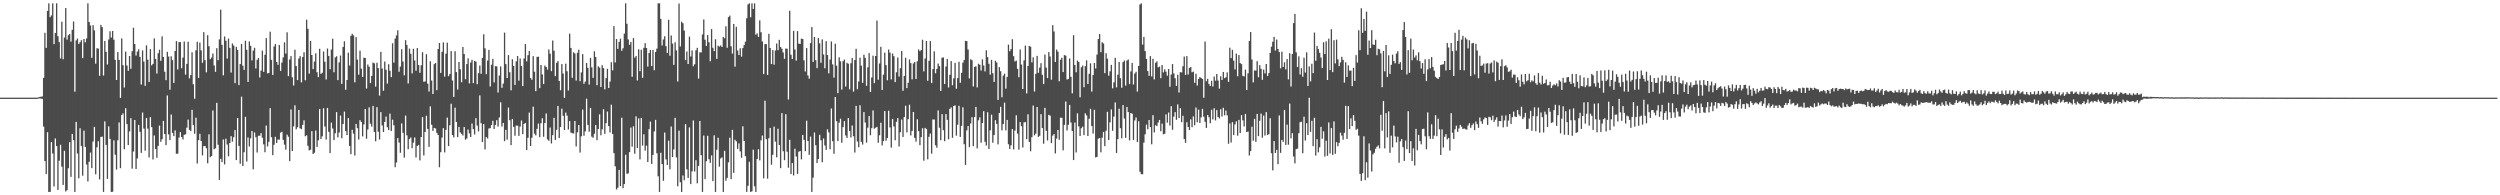 <?xml version="1.0" encoding="UTF-8"?>
<svg xmlns="http://www.w3.org/2000/svg" width="1920" height="150">
  <path d="M0 75.000h1v1.000H0zM1 75.000h1v1.000H1zM2 75.000h1v1.000H2zM3 75.000h1v1.000H3zM4 75.000h1v1.000H4zM5 75.000h1v1.000H5zM6 75.000h1v1.000H6zM7 75.000h1v1.000H7zM8 75.000h1v1.000H8zM9 75.000h1v1.000H9zM10 75.000h1v1.000H10zM11 75.000h1v1.000H11zM12 75.000h1v1.000H12zM13 75.000h1v1.000H13zM14 75.000h1v1.000H14zM15 75.000h1v1.000H15zM16 75.000h1v1.000H16zM17 75.000h1v1.000H17zM18 75.000h1v1.000H18zM19 75.000h1v1.000H19zM20 75.000h1v1.000H20zM21 75.000h1v1.000H21zM22 75.000h1v1.000H22zM23 75.000h1v1.000H23zM24 75.000h1v1.000H24zM25 75.000h1v1.000H25zM26 75.000h1v1.000H26zM27 75.000h1v1.000H27zM28 75.000h1v1.000H28zM29 74.726h1v1.000H29zM30 74.429h1v1.085H30zM31 74.284h1v1.514H31zM32 74.021h1v1.844H32zM33 59.819h1v37.386H33zM34 25.209h1v98.503H34zM35 36.746h1v96.983H35zM36 8.380h1v93.148H36zM37 2.579h1v144.842H37zM38 13.185h1v134.235H38zM39 11.825h1v97.282H39zM40 2.579h1v115.337H40zM41 33.873h1v109.348H41zM42 25.287h1v81.073H42zM43 2.579h1v109.601H43zM44 27.818h1v118.065H44zM45 32.334h1v91.089H45zM46 44.922h1v66.248H46zM47 16.703h1v111.322H47zM48 45.457h1v96.589H48zM49 28.828h1v86.944H49zM50 6.175h1v140.890H50zM51 30.417h1v115.625H51zM52 27.099h1v102.154H52zM53 26.171h1v83.030H53zM54 31.957h1v103.861H54zM55 22.892h1v79.978H55zM56 16.506h1v91.189H56zM57 70.416h1v77.005H57zM58 31.015h1v62.630H58zM59 29.578h1v88.353H59zM60 33.723h1v103.189H60zM61 32.392h1v66.115H61zM62 30.841h1v81.383H62zM63 44.661h1v90.252H63zM64 29.960h1v70.413H64zM65 32.464h1v80.357H65zM66 29.535h1v96.851H66zM67 2.579h1v136.804H67zM68 16.890h1v107.364H68zM69 19.581h1v97.593H69zM70 44.381h1v84.768H70zM71 19.355h1v89.324H71zM72 23.280h1v74.144H72zM73 48.872h1v85.025H73zM74 37.065h1v76.083H74zM75 37.335h1v71.126H75zM76 58.179h1v79.660H76zM77 19.088h1v86.068H77zM78 20.824h1v84.094H78zM79 58.009h1v89.411H79zM80 31.504h1v61.735H80zM81 39.784h1v71.504H81zM82 49.508h1v87.904H82zM83 30.311h1v66.750H83zM84 24.028h1v82.602H84zM85 28.852h1v118.569H85zM86 23.785h1v123.458H86zM87 30.441h1v77.330H87zM88 45.986h1v72.871H88zM89 61.422h1v68.830H89zM90 39.984h1v67.747H90zM91 46.012h1v48.047H91zM92 75.162h1v54.027H92zM93 29.500h1v58.895H93zM94 50.082h1v37.002H94zM95 67.150h1v47.478H95zM96 39.656h1v43.495H96zM97 50.337h1v44.935H97zM98 54.358h1v57.050H98zM99 43.012h1v57.930H99zM100 52.799h1v37.980H100zM101 39.395h1v90.166H101zM102 21.321h1v95.060H102zM103 33.801h1v58.344H103zM104 42.650h1v87.122H104zM105 39.589h1v82.106H105zM106 37.897h1v58.053H106zM107 43.682h1v57.521H107zM108 64.902h1v52.486H108zM109 38.707h1v47.713H109zM110 47.289h1v51.476H110zM111 65.893h1v49.829H111zM112 34.794h1v55.814H112zM113 45.825h1v53.013H113zM114 62.907h1v58.051H114zM115 37.756h1v52.184H115zM116 50.238h1v47.378H116zM117 49.037h1v73.449H117zM118 29.477h1v74.535H118zM119 45.329h1v69.080H119zM120 56.482h1v64.700H120zM121 40.897h1v71.139H121zM122 38.208h1v58.237H122zM123 46.675h1v62.246H123zM124 27.906h1v79.004H124zM125 43.715h1v49.156H125zM126 55.117h1v47.846H126zM127 61.555h1v49.911H127zM128 39.769h1v33.566H128zM129 43.422h1v59.788H129zM130 68.899h1v38.695H130zM131 43.205h1v44.767H131zM132 46.197h1v55.908H132zM133 63.695h1v40.830H133zM134 39.170h1v60.968H134zM135 31.537h1v86.605H135zM136 53.333h1v64.661H136zM137 32.391h1v73.307H137zM138 32.315h1v69.175H138zM139 52.432h1v52.782H139zM140 44.249h1v62.849H140zM141 31.924h1v71.656H141zM142 57.276h1v45.848H142zM143 49.054h1v48.998H143zM144 32.071h1v59.789H144zM145 60.231h1v39.525H145zM146 57.640h1v43.065H146zM147 40.115h1v44.264H147zM148 64.738h1v31.220H148zM149 75.828h1v26.885H149zM150 38.631h1v51.779H150zM151 32.067h1v93.541H151zM152 59.893h1v47.756H152zM153 32.741h1v70.012H153zM154 38.636h1v69.721H154zM155 48.159h1v71.186H155zM156 24.711h1v87.576H156zM157 46.164h1v65.980H157zM158 55.532h1v58.320H158zM159 27.054h1v98.351H159zM160 35.464h1v67.692H160zM161 45.441h1v75.301H161zM162 44.240h1v75.623H162zM163 41.138h1v43.734H163zM164 50.276h1v64.387H164zM165 55.138h1v58.779H165zM166 37.001h1v41.999H166zM167 46.245h1v64.904H167zM168 30.275h1v107.900H168zM169 7.449h1v114.506H169zM170 34.482h1v90.057H170zM171 57.863h1v49.224H171zM172 28.010h1v98.255H172zM173 31.271h1v75.259H173zM174 44.985h1v65.994H174zM175 29.590h1v90.454H175zM176 36.760h1v73.072H176zM177 55.692h1v48.839H177zM178 33.398h1v75.417H178zM179 34.975h1v70.467H179zM180 63.871h1v36.011H180zM181 35.992h1v86.928H181zM182 38.316h1v52.288H182zM183 65.393h1v46.677H183zM184 49.208h1v76.564H184zM185 33.670h1v40.550H185zM186 50.427h1v77.041H186zM187 53.700h1v63.218H187zM188 31.277h1v58.404H188zM189 38.244h1v85.831H189zM190 62.934h1v42.655H190zM191 31.774h1v80.728H191zM192 35.186h1v71.032H192zM193 46.409h1v54.210H193zM194 38.867h1v91.195H194zM195 36.687h1v65.057H195zM196 52.568h1v52.781H196zM197 45.996h1v71.142H197zM198 44.481h1v59.764H198zM199 59.515h1v44.719H199zM200 54.206h1v48.046H200zM201 38.851h1v66.928H201zM202 55.197h1v55.710H202zM203 42.048h1v74.896H203zM204 29.261h1v67.170H204zM205 56.381h1v56.125H205zM206 56.004h1v52.913H206zM207 24.325h1v58.751H207zM208 45.963h1v59.480H208zM209 57.554h1v61.655H209zM210 35.706h1v75.497H210zM211 33.845h1v71.226H211zM212 47.639h1v62.176H212zM213 49.792h1v57.392H213zM214 34.484h1v72.793H214zM215 54.485h1v47.394H215zM216 48.019h1v53.184H216zM217 44.091h1v63.319H217zM218 32.494h1v78.589H218zM219 41.106h1v73.770H219zM220 24.845h1v78.565H220zM221 58.455h1v46.562H221zM222 45.646h1v78.127H222zM223 43.045h1v41.012H223zM224 59.342h1v56.681H224zM225 65.619h1v31.446H225zM226 38.202h1v42.695H226zM227 50.759h1v48.572H227zM228 61.530h1v36.228H228zM229 44.968h1v39.460H229zM230 43.093h1v55.464H230zM231 63.269h1v35.955H231zM232 43.796h1v52.125H232zM233 40.141h1v52.293H233zM234 61.664h1v42.989H234zM235 15.101h1v88.844H235zM236 22.134h1v89.816H236zM237 56.537h1v58.979H237zM238 31.443h1v83.572H238zM239 42.234h1v58.463H239zM240 53.044h1v65.242H240zM241 47.257h1v70.021H241zM242 40.942h1v59.292H242zM243 55.443h1v57.382H243zM244 59.254h1v48.524H244zM245 37.482h1v46.191H245zM246 56.710h1v50.059H246zM247 55.864h1v48.844H247zM248 39.505h1v43.627H248zM249 47.435h1v49.768H249zM250 61.022h1v46.131H250zM251 37.263h1v45.614H251zM252 42.954h1v58.311H252zM253 53.121h1v64.445H253zM254 38.019h1v56.158H254zM255 29.763h1v68.935H255zM256 55.512h1v52.097H256zM257 44.106h1v58.260H257zM258 43.186h1v42.940H258zM259 61.555h1v43.936H259zM260 47.909h1v53.889H260zM261 42.644h1v46.140H261zM262 64.435h1v41.695H262zM263 36.068h1v59.149H263zM264 31.708h1v53.999H264zM265 68.900h1v31.746H265zM266 61.431h1v42.286H266zM267 40.436h1v50.154H267zM268 50.312h1v61.741H268zM269 27.531h1v90.901H269zM270 25.955h1v73.725H270zM271 27.185h1v75.437H271zM272 63.230h1v56.197H272zM273 28.498h1v66.687H273zM274 45.784h1v52.658H274zM275 57.361h1v49.785H275zM276 38.951h1v53.325H276zM277 52.717h1v40.972H277zM278 59.145h1v45.628H278zM279 44.309h1v51.243H279zM280 44.562h1v39.132H280zM281 67.992h1v38.579H281zM282 49.543h1v49.908H282zM283 51.248h1v31.250H283zM284 63.857h1v31.167H284zM285 58.317h1v38.906H285zM286 48.018h1v33.346H286zM287 48.650h1v52.697H287zM288 66.513h1v42.001H288zM289 48.197h1v34.134H289zM290 52.332h1v48.818H290zM291 73.397h1v33.757H291zM292 39.804h1v46.292H292zM293 52.646h1v43.658H293zM294 69.679h1v31.681H294zM295 47.239h1v46.476H295zM296 53.556h1v36.000H296zM297 64.191h1v33.549H297zM298 49.335h1v50.556H298zM299 54.342h1v32.901H299zM300 59.227h1v41.421H300zM301 33.240h1v58.690H301zM302 48.064h1v48.137H302zM303 29.644h1v98.764H303zM304 27.162h1v97.685H304zM305 23.239h1v82.793H305zM306 55.091h1v54.421H306zM307 51.147h1v66.229H307zM308 37.773h1v56.982H308zM309 47.243h1v54.773H309zM310 57.863h1v63.163H310zM311 30.843h1v57.940H311zM312 34.519h1v69.434H312zM313 64.106h1v50.498H313zM314 37.338h1v69.346H314zM315 41.305h1v64.253H315zM316 56.351h1v57.450H316zM317 37.476h1v72.084H317zM318 46.460h1v59.108H318zM319 54.340h1v66.607H319zM320 36.924h1v75.134H320zM321 49.958h1v61.357H321zM322 55.929h1v67.264H322zM323 50.144h1v55.071H323zM324 40.071h1v49.895H324zM325 62.791h1v56.595H325zM326 62.590h1v38.781H326zM327 41.605h1v47.267H327zM328 64.264h1v34.780H328zM329 70.300h1v42.500H329zM330 47.057h1v34.680H330zM331 61.861h1v33.936H331zM332 72.170h1v28.376H332zM333 49.274h1v48.986H333zM334 48.388h1v50.352H334zM335 69.240h1v32.819H335zM336 37.621h1v66.055H336zM337 33.014h1v95.458H337zM338 56.030h1v60.850H338zM339 39.797h1v65.905H339zM340 32.581h1v65.828H340zM341 58.817h1v58.229H341zM342 41.218h1v58.541H342zM343 32.747h1v57.575H343zM344 58.492h1v53.703H344zM345 56.828h1v39.379H345zM346 39.224h1v40.446H346zM347 61.798h1v41.902H347zM348 74.454h1v31.064H348zM349 39.320h1v43.380H349zM350 55.323h1v38.374H350zM351 68.780h1v36.513H351zM352 47.596h1v49.907H352zM353 53.150h1v48.586H353zM354 63.191h1v39.633H354zM355 36.121h1v67.976H355zM356 41.463h1v56.091H356zM357 60.801h1v46.481H357zM358 49.223h1v57.165H358zM359 44.785h1v54.713H359zM360 64.038h1v38.433H360zM361 48.030h1v57.195H361zM362 45.942h1v48.938H362zM363 63.842h1v35.347H363zM364 46.773h1v56.512H364zM365 47.360h1v43.430H365zM366 64.688h1v31.784H366zM367 56.242h1v44.676H367zM368 50.353h1v22.906H368zM369 56.695h1v37.949H369zM370 44.418h1v64.660H370zM371 26.337h1v68.893H371zM372 37.144h1v77.652H372zM373 56.976h1v48.363H373zM374 46.466h1v59.939H374zM375 38.316h1v60.421H375zM376 66.416h1v31.975H376zM377 49.732h1v46.345H377zM378 45.208h1v47.577H378zM379 63.266h1v35.754H379zM380 50.806h1v45.168H380zM381 50.952h1v41.358H381zM382 71.055h1v26.120H382zM383 57.994h1v32.242H383zM384 51.052h1v27.527H384zM385 67.417h1v29.826H385zM386 64.182h1v30.292H386zM387 25.062h1v83.366H387zM388 49.278h1v50.469H388zM389 59.906h1v47.343H389zM390 42.359h1v40.253H390zM391 55.522h1v36.774H391zM392 69.369h1v42.085H392zM393 45.527h1v45.919H393zM394 50.638h1v46.735H394zM395 65.205h1v39.029H395zM396 47.121h1v49.331H396zM397 43.002h1v53.486H397zM398 61.957h1v42.370H398zM399 44.975h1v52.226H399zM400 50.720h1v41.861H400zM401 66.092h1v36.918H401zM402 44.929h1v50.270H402zM403 33.792h1v60.634H403zM404 47.106h1v68.150H404zM405 42.369h1v63.440H405zM406 39.130h1v47.338H406zM407 59.956h1v52.158H407zM408 61.266h1v44.565H408zM409 43.182h1v38.763H409zM410 55.022h1v47.635H410zM411 70.008h1v33.985H411zM412 43.679h1v55.282H412zM413 43.497h1v51.392H413zM414 67.685h1v37.681H414zM415 49.902h1v44.747H415zM416 57.176h1v33.635H416zM417 64.545h1v40.500H417zM418 50.339h1v44.155H418zM419 51.476h1v35.683H419zM420 53.517h1v53.578H420zM421 37.971h1v70.150H421zM422 41.253h1v56.706H422zM423 54.612h1v55.574H423zM424 31.155h1v72.629H424zM425 38.955h1v51.571H425zM426 58.489h1v48.994H426zM427 48.291h1v51.380H427zM428 46.892h1v34.459H428zM429 62.140h1v43.844H429zM430 69.344h1v28.219H430zM431 49.222h1v34.240H431zM432 56.475h1v32.468H432zM433 75.235h1v24.681H433zM434 48.902h1v37.562H434zM435 54.713h1v34.127H435zM436 69.461h1v30.015H436zM437 25.878h1v67.160H437zM438 36.838h1v65.007H438zM439 59.738h1v42.600H439zM440 40.159h1v62.420H440zM441 41.066h1v51.867H441zM442 61.852h1v50.591H442zM443 40.569h1v61.076H443zM444 38.155h1v57.822H444zM445 62.355h1v54.826H445zM446 55.607h1v49.079H446zM447 41.595h1v42.531H447zM448 64.341h1v39.878H448zM449 62.604h1v38.309H449zM450 48.332h1v27.477H450zM451 52.129h1v43.819H451zM452 64.927h1v36.265H452zM453 44.495h1v38.398H453zM454 51.697h1v53.243H454zM455 59.813h1v45.957H455zM456 39.388h1v63.315H456zM457 43.748h1v52.252H457zM458 65.433h1v42.257H458zM459 50.960h1v48.080H459zM460 51.899h1v35.893H460zM461 66.805h1v37.063H461zM462 50.128h1v49.178H462zM463 52.344h1v31.572H463zM464 68.617h1v34.172H464zM465 60.024h1v34.551H465zM466 52.819h1v32.849H466zM467 67.567h1v29.242H467zM468 62.659h1v39.001H468zM469 47.789h1v32.620H469zM470 54.036h1v48.898H470zM471 20.059h1v97.525H471zM472 47.939h1v79.778H472zM473 29.971h1v115.615H473zM474 37.515h1v106.679H474zM475 32.173h1v98.342H475zM476 29.694h1v113.245H476zM477 38.989h1v51.438H477zM478 37.072h1v107.421H478zM479 25.810h1v115.573H479zM480 2.579h1v116.275H480zM481 18.248h1v115.272H481zM482 30.307h1v102.812H482zM483 34.423h1v82.408H483zM484 32.132h1v65.842H484zM485 58.920h1v53.712H485zM486 29.254h1v67.790H486zM487 44.310h1v73.761H487zM488 43.051h1v46.302H488zM489 61.781h1v51.962H489zM490 37.897h1v53.038H490zM491 54.629h1v67.792H491zM492 38.212h1v52.367H492zM493 59.746h1v52.088H493zM494 36.686h1v66.480H494zM495 33.202h1v82.445H495zM496 36.879h1v74.971H496zM497 51.135h1v73.256H497zM498 40.718h1v58.521H498zM499 38.416h1v54.987H499zM500 50.755h1v75.159H500zM501 38.408h1v80.562H501zM502 53.914h1v46.988H502zM503 39.955h1v52.101H503zM504 37.326h1v80.439H504zM505 2.579h1v132.842H505zM506 2.579h1v144.842H506zM507 14.487h1v102.801H507zM508 34.929h1v91.098H508zM509 30.318h1v108.526H509zM510 27.840h1v73.939H510zM511 35.497h1v86.938H511zM512 40.631h1v86.065H512zM513 15.157h1v92.870H513zM514 42.807h1v87.261H514zM515 27.257h1v69.930H515zM516 33.463h1v87.219H516zM517 49.833h1v64.905H517zM518 32.484h1v58.055H518zM519 38.769h1v82.107H519zM520 62.550h1v80.554H520zM521 2.701h1v97.651H521zM522 35.668h1v104.329H522zM523 16.704h1v130.717H523zM524 17.839h1v116.940H524zM525 23.463h1v114.958H525zM526 46.187h1v49.153H526zM527 39.524h1v90.518H527zM528 49.168h1v87.470H528zM529 28.179h1v69.662H529zM530 43.361h1v98.049H530zM531 38.693h1v92.922H531zM532 50.892h1v41.686H532zM533 49.352h1v82.410H533zM534 38.640h1v84.460H534zM535 36.692h1v104.125H535zM536 60.371h1v67.011H536zM537 40.206h1v52.721H537zM538 40.260h1v78.953H538zM539 26.479h1v120.942H539zM540 14.966h1v89.134H540zM541 30.513h1v107.050H541zM542 35.333h1v88.481H542zM543 26.947h1v77.345H543zM544 32.440h1v89.889H544zM545 47.051h1v78.032H545zM546 22.324h1v97.088H546zM547 36.645h1v102.456H547zM548 39.256h1v64.673H548zM549 30.113h1v117.308H549zM550 45.232h1v69.739H550zM551 35.072h1v70.704H551zM552 35.800h1v92.200H552zM553 34.849h1v86.832H553zM554 36.111h1v84.782H554zM555 28.385h1v119.036H555zM556 29.435h1v86.385H556zM557 20.166h1v118.657H557zM558 36.642h1v99.965H558zM559 13.094h1v111.571H559zM560 11.967h1v93.791H560zM561 35.536h1v102.015H561zM562 41.103h1v58.654H562zM563 18.357h1v114.424H563zM564 51.185h1v56.171H564zM565 20.600h1v87.942H565zM566 38.757h1v75.578H566zM567 42.220h1v67.894H567zM568 37.072h1v79.185H568zM569 43.448h1v77.758H569zM570 36.936h1v60.078H570zM571 34.636h1v73.655H571zM572 31.981h1v88.049H572zM573 14.031h1v133.390H573zM574 3.363h1v139.332H574zM575 2.579h1v121.702H575zM576 13.243h1v134.178H576zM577 2.579h1v144.305H577zM578 6.849h1v108.111H578zM579 2.579h1v140.532H579zM580 26.610h1v120.811H580zM581 25.655h1v96.433H581zM582 28.305h1v86.351H582zM583 15.594h1v107.602H583zM584 24.799h1v83.000H584zM585 31.866h1v72.201H585zM586 56.913h1v80.116H586zM587 33.873h1v43.500H587zM588 33.904h1v72.988H588zM589 57.575h1v79.653H589zM590 25.935h1v80.236H590zM591 36.789h1v61.443H591zM592 49.185h1v77.344H592zM593 38.431h1v80.464H593zM594 49.687h1v47.597H594zM595 38.748h1v69.994H595zM596 33.419h1v87.394H596zM597 38.550h1v60.305H597zM598 30.565h1v80.860H598zM599 36.164h1v92.994H599zM600 37.406h1v49.472H600zM601 40.283h1v75.880H601zM602 45.138h1v77.882H602zM603 37.248h1v50.451H603zM604 37.419h1v79.095H604zM605 76.402h1v52.410H605zM606 8.299h1v99.070H606zM607 42.026h1v91.645H607zM608 45.264h1v79.993H608zM609 23.663h1v111.072H609zM610 37.979h1v76.236H610zM611 46.537h1v73.689H611zM612 23.845h1v109.747H612zM613 33.557h1v82.981H613zM614 33.734h1v82.249H614zM615 29.657h1v92.781H615zM616 29.951h1v73.685H616zM617 46.360h1v61.060H617zM618 54.899h1v61.237H618zM619 36.904h1v55.833H619zM620 57.976h1v50.345H620zM621 60.441h1v58.488H621zM622 33.150h1v71.775H622zM623 20.781h1v126.640H623zM624 47.540h1v88.918H624zM625 28.426h1v73.292H625zM626 46.157h1v65.345H626zM627 52.314h1v72.923H627zM628 29.180h1v92.956H628zM629 33.208h1v70.335H629zM630 48.213h1v59.558H630zM631 30.251h1v94.293H631zM632 41.761h1v64.561H632zM633 52.408h1v59.325H633zM634 31.664h1v83.469H634zM635 42.249h1v57.087H635zM636 56.304h1v45.356H636zM637 45.729h1v68.922H637zM638 31.847h1v51.448H638zM639 49.442h1v59.007H639zM640 59.573h1v58.555H640zM641 33.545h1v40.928H641zM642 50.457h1v42.628H642zM643 71.532h1v36.809H643zM644 44.030h1v50.167H644zM645 47.091h1v44.080H645zM646 68.774h1v40.830H646zM647 46.984h1v50.631H647zM648 45.727h1v47.316H648zM649 66.470h1v37.591H649zM650 48.238h1v57.717H650zM651 48.949h1v41.740H651zM652 68.630h1v31.909H652zM653 48.577h1v56.995H653zM654 44.470h1v51.914H654zM655 70.374h1v34.283H655zM656 46.113h1v71.030H656zM657 37.470h1v43.840H657zM658 68.571h1v40.116H658zM659 62.590h1v50.508H659zM660 44.285h1v36.538H660zM661 50.450h1v58.481H661zM662 63.579h1v47.498H662zM663 41.971h1v44.091H663zM664 44.430h1v49.668H664zM665 65.879h1v43.695H665zM666 51.733h1v46.338H666zM667 40.828h1v48.286H667zM668 70.643h1v33.265H668zM669 59.474h1v38.966H669zM670 42.770h1v42.049H670zM671 63.881h1v34.926H671zM672 43.022h1v55.097H672zM673 15.805h1v81.613H673zM674 61.193h1v48.411H674zM675 48.752h1v55.152H675zM676 35.968h1v58.275H676zM677 69.091h1v42.649H677zM678 57.354h1v51.026H678zM679 40.374h1v44.944H679zM680 50.016h1v58.083H680zM681 61.640h1v44.390H681zM682 38.036h1v46.987H682zM683 40.449h1v57.427H683zM684 61.048h1v52.345H684zM685 41.104h1v50.234H685zM686 43.180h1v53.927H686zM687 63.005h1v44.735H687zM688 55.511h1v38.049H688zM689 44.184h1v46.536H689zM690 58.766h1v53.758H690zM691 52.362h1v49.201H691zM692 39.137h1v52.641H692zM693 69.692h1v35.452H693zM694 58.294h1v31.601H694zM695 44.340h1v36.851H695zM696 67.645h1v34.031H696zM697 63.533h1v28.019H697zM698 45.605h1v34.818H698zM699 48.486h1v55.532H699zM700 60.912h1v39.622H700zM701 48.748h1v37.248H701zM702 47.615h1v58.244H702zM703 60.664h1v48.067H703zM704 47.033h1v44.549H704zM705 38.008h1v62.711H705zM706 39.308h1v72.207H706zM707 38.407h1v66.914H707zM708 30.518h1v67.978H708zM709 54.853h1v68.568H709zM710 44.976h1v53.201H710zM711 31.482h1v67.702H711zM712 62.059h1v60.301H712zM713 46.709h1v58.329H713zM714 31.525h1v71.050H714zM715 63.814h1v54.143H715zM716 53.059h1v38.677H716zM717 39.402h1v52.373H717zM718 56.261h1v55.327H718zM719 52.949h1v60.526H719zM720 48.800h1v36.017H720zM721 50.771h1v47.319H721zM722 69.891h1v37.856H722zM723 44.303h1v43.332H723zM724 44.144h1v55.826H724zM725 64.489h1v43.930H725zM726 51.084h1v36.538H726zM727 45.324h1v46.709H727zM728 67.192h1v39.781H728zM729 57.472h1v26.136H729zM730 46.913h1v35.584H730zM731 65.495h1v40.360H731zM732 60.140h1v21.207H732zM733 48.287h1v32.661H733zM734 68.128h1v36.048H734zM735 60.024h1v35.779H735zM736 47.480h1v33.798H736zM737 63.563h1v41.596H737zM738 55.901h1v40.746H738zM739 48.127h1v34.296H739zM740 46.153h1v64.660H740zM741 31.363h1v95.260H741zM742 31.542h1v68.622H742zM743 37.974h1v58.815H743zM744 60.203h1v52.859H744zM745 45.521h1v49.305H745zM746 46.239h1v43.764H746zM747 66.423h1v45.824H747zM748 51.368h1v38.569H748zM749 50.946h1v31.196H749zM750 67.115h1v46.879H750zM751 48.959h1v43.439H751zM752 49.751h1v40.353H752zM753 54.171h1v55.453H753zM754 45.570h1v48.879H754zM755 50.278h1v35.141H755zM756 54.818h1v54.096H756zM757 38.613h1v73.148H757zM758 43.881h1v42.314H758zM759 49.015h1v65.402H759zM760 57.327h1v42.790H760zM761 45.971h1v42.084H761zM762 56.246h1v53.362H762zM763 62.924h1v40.796H763zM764 46.633h1v45.690H764zM765 47.968h1v47.160H765zM766 76.724h1v34.197H766zM767 51.570h1v35.191H767zM768 54.679h1v27.366H768zM769 74.708h1v25.376H769zM770 58.074h1v37.207H770zM771 56.556h1v22.228H771zM772 68.087h1v32.038H772zM773 59.090h1v33.030H773zM774 34.270h1v76.521H774zM775 39.334h1v75.062H775zM776 37.715h1v73.919H776zM777 30.119h1v69.008H777zM778 43.178h1v71.558H778zM779 47.192h1v53.116H779zM780 46.539h1v42.027H780zM781 52.825h1v49.795H781zM782 59.345h1v55.610H782zM783 37.992h1v55.739H783zM784 49.578h1v47.357H784zM785 68.340h1v44.922H785zM786 46.312h1v47.692H786zM787 35.047h1v58.776H787zM788 71.745h1v35.147H788zM789 50.686h1v37.096H789zM790 35.294h1v73.736H790zM791 35.821h1v80.375H791zM792 47.919h1v57.449H792zM793 44.030h1v36.996H793zM794 70.324h1v33.677H794zM795 56.693h1v45.964H795zM796 42.916h1v39.309H796zM797 55.917h1v49.263H797zM798 51.927h1v52.367H798zM799 48.538h1v39.123H799zM800 57.455h1v40.847H800zM801 64.608h1v45.715H801zM802 41.901h1v40.939H802zM803 51.929h1v48.515H803zM804 59.936h1v47.960H804zM805 39.979h1v48.261H805zM806 43.414h1v45.427H806zM807 61.196h1v48.710H807zM808 19.306h1v84.908H808zM809 24.187h1v78.787H809zM810 47.632h1v70.209H810zM811 38.054h1v68.376H811zM812 39.676h1v60.188H812zM813 62.389h1v44.905H813zM814 45.901h1v44.527H814zM815 44.311h1v46.159H815zM816 55.328h1v60.139H816zM817 42.297h1v53.592H817zM818 42.743h1v35.230H818zM819 61.108h1v39.102H819zM820 60.554h1v35.296H820zM821 44.903h1v35.704H821zM822 58.974h1v35.141H822zM823 71.700h1v28.979H823zM824 27.045h1v95.905H824zM825 49.863h1v44.251H825zM826 55.509h1v61.579H826zM827 46.567h1v40.490H827zM828 47.572h1v49.486H828zM829 74.724h1v29.745H829zM830 51.678h1v46.827H830zM831 50.351h1v46.944H831zM832 66.947h1v36.824H832zM833 50.784h1v36.279H833zM834 46.319h1v42.292H834zM835 64.498h1v39.995H835zM836 56.702h1v34.558H836zM837 48.643h1v34.939H837zM838 70.371h1v26.447H838zM839 57.619h1v44.974H839zM840 48.389h1v35.954H840zM841 52.589h1v68.346H841zM842 41.913h1v78.627H842zM843 29.949h1v76.523H843zM844 26.114h1v79.796H844zM845 40.087h1v76.897H845zM846 32.462h1v73.263H846zM847 33.376h1v67.969H847zM848 56.180h1v56.031H848zM849 40.868h1v59.531H849zM850 45.071h1v40.783H850zM851 58.106h1v49.450H851zM852 54.765h1v39.229H852zM853 49.797h1v34.198H853zM854 67.851h1v32.606H854zM855 63.236h1v26.313H855zM856 44.387h1v34.282H856zM857 67.081h1v50.397H857zM858 57.401h1v49.457H858zM859 47.628h1v35.887H859zM860 60.034h1v38.435H860zM861 67.384h1v38.840H861zM862 47.722h1v32.995H862zM863 46.501h1v44.543H863zM864 65.722h1v40.177H864zM865 46.466h1v35.657H865zM866 45.692h1v40.337H866zM867 64.607h1v43.214H867zM868 54.853h1v31.957H868zM869 48.327h1v39.015H869zM870 64.849h1v42.646H870zM871 56.455h1v36.049H871zM872 55.097h1v35.091H872zM873 70.274h1v38.748H873zM874 50.713h1v42.410H874zM875 3.411h1v128.457H875zM876 2.579h1v131.197H876zM877 34.239h1v99.575H877zM878 28.313h1v81.238H878zM879 39.209h1v63.980H879zM880 45.336h1v50.404H880zM881 54.594h1v44.679H881zM882 58.209h1v33.960H882zM883 43.097h1v54.470H883zM884 58.697h1v52.148H884zM885 45.150h1v43.343H885zM886 60.973h1v40.756H886zM887 48.231h1v47.939H887zM888 47.162h1v49.704H888zM889 51.719h1v42.341H889zM890 51.132h1v40.983H890zM891 60.069h1v40.734H891zM892 49.991h1v44.963H892zM893 55.579h1v47.585H893zM894 53.230h1v49.527H894zM895 55.047h1v32.789H895zM896 58.138h1v36.085H896zM897 52.978h1v33.443H897zM898 66.596h1v29.794H898zM899 57.242h1v24.308H899zM900 49.188h1v50.484H900zM901 56.352h1v33.189H901zM902 60.141h1v26.001H902zM903 66.033h1v25.971H903zM904 57.402h1v22.787H904zM905 71.012h1v19.700H905zM906 55.385h1v27.719H906zM907 55.630h1v38.200H907zM908 50.896h1v38.014H908zM909 43.402h1v63.389H909zM910 57.519h1v52.198H910zM911 43.097h1v50.809H911zM912 57.258h1v40.281H912zM913 52.123h1v47.840H913zM914 51.437h1v40.262H914zM915 55.484h1v42.212H915zM916 55.000h1v34.390H916zM917 63.576h1v32.605H917zM918 56.610h1v25.965H918zM919 65.619h1v28.298H919zM920 60.679h1v23.551H920zM921 59.127h1v35.348H921zM922 59.925h1v30.242H922zM923 60.651h1v22.913H923zM924 75.042h1v14.592H924zM925 31.916h1v61.635H925zM926 62.398h1v35.871H926zM927 60.531h1v27.798H927zM928 64.483h1v25.561H928zM929 66.032h1v28.562H929zM930 62.065h1v22.197H930zM931 66.433h1v25.246H931zM932 58.827h1v24.335H932zM933 61.977h1v30.529H933zM934 56.823h1v27.695H934zM935 61.836h1v28.012H935zM936 68.042h1v22.960H936zM937 58.549h1v25.343H937zM938 61.442h1v28.047H938zM939 55.262h1v27.548H939zM940 60.020h1v28.558H940zM941 59.335h1v25.628H941zM942 55.592h1v33.015H942zM943 62.832h1v47.554H943zM944 36.626h1v58.203H944zM945 44.580h1v64.900H945zM946 38.246h1v55.601H946zM947 46.607h1v57.100H947zM948 53.286h1v42.251H948zM949 41.179h1v52.020H949zM950 58.572h1v45.635H950zM951 42.280h1v49.755H951zM952 48.458h1v53.758H952zM953 49.231h1v39.217H953zM954 58.225h1v34.242H954zM955 58.687h1v38.420H955zM956 53.448h1v34.032H956zM957 69.146h1v32.211H957zM958 56.303h1v44.723H958zM959 31.419h1v88.053H959zM960 24.619h1v91.440H960zM961 45.691h1v51.628H961zM962 63.285h1v44.736H962zM963 54.111h1v37.146H963zM964 54.163h1v54.804H964zM965 47.020h1v40.501H965zM966 59.350h1v45.198H966zM967 50.029h1v42.770H967zM968 52.836h1v34.408H968zM969 61.296h1v44.449H969zM970 53.455h1v35.305H970zM971 56.390h1v47.692H971zM972 49.148h1v36.992H972zM973 58.408h1v45.146H973zM974 56.149h1v46.964H974zM975 40.652h1v50.167H975zM976 35.834h1v81.869H976zM977 32.055h1v98.811H977zM978 28.328h1v80.033H978zM979 38.811h1v78.707H979zM980 30.353h1v84.713H980zM981 37.639h1v88.482H981zM982 39.966h1v48.724H982zM983 52.487h1v64.926H983zM984 39.676h1v67.777H984zM985 51.395h1v57.489H985zM986 47.810h1v36.638H986zM987 53.224h1v58.072H987zM988 45.386h1v50.330H988zM989 60.977h1v50.152H989zM990 40.897h1v38.651H990zM991 66.447h1v39.806H991zM992 41.468h1v60.826H992zM993 17.744h1v102.421H993zM994 10.658h1v114.833H994zM995 40.191h1v74.359H995zM996 51.404h1v62.715H996zM997 43.316h1v59.039H997zM998 57.197h1v36.705H998zM999 52.306h1v41.137H999zM1000 58.956h1v58.688H1000zM1001 44.309h1v45.289H1001zM1002 55.694h1v52.226H1002zM1003 40.214h1v54.422H1003zM1004 66.036h1v37.664H1004zM1005 50.987h1v24.065H1005zM1006 62.504h1v38.777H1006zM1007 48.958h1v43.813H1007zM1008 56.151h1v56.116H1008zM1009 25.008h1v65.465H1009zM1010 46.638h1v72.875H1010zM1011 35.214h1v71.692H1011zM1012 37.714h1v79.303H1012zM1013 40.573h1v72.561H1013zM1014 44.120h1v53.335H1014zM1015 52.250h1v54.289H1015zM1016 32.450h1v68.428H1016zM1017 41.512h1v78.716H1017zM1018 31.775h1v76.314H1018zM1019 61.444h1v58.192H1019zM1020 29.701h1v64.343H1020zM1021 53.879h1v63.999H1021zM1022 22.439h1v75.905H1022zM1023 55.406h1v63.591H1023zM1024 30.857h1v62.377H1024zM1025 48.702h1v69.427H1025zM1026 30.423h1v78.797H1026zM1027 45.553h1v66.742H1027zM1028 50.790h1v58.949H1028zM1029 47.919h1v53.964H1029zM1030 43.647h1v60.507H1030zM1031 45.970h1v61.359H1031zM1032 63.426h1v38.564H1032zM1033 47.842h1v33.409H1033zM1034 59.072h1v47.636H1034zM1035 50.235h1v31.223H1035zM1036 54.278h1v44.893H1036zM1037 54.234h1v36.687H1037zM1038 66.148h1v30.713H1038zM1039 52.079h1v36.272H1039zM1040 62.135h1v30.622H1040zM1041 42.352h1v57.377H1041zM1042 48.021h1v50.915H1042zM1043 23.229h1v80.988H1043zM1044 38.495h1v95.104H1044zM1045 6.359h1v132.542H1045zM1046 25.195h1v107.882H1046zM1047 14.519h1v90.150H1047zM1048 23.678h1v114.645H1048zM1049 8.913h1v115.698H1049zM1050 42.044h1v94.412H1050zM1051 31.135h1v79.056H1051zM1052 36.846h1v78.754H1052zM1053 23.193h1v108.529H1053zM1054 34.227h1v84.309H1054zM1055 34.470h1v82.830H1055zM1056 30.527h1v83.676H1056zM1057 42.407h1v70.357H1057zM1058 37.447h1v74.198H1058zM1059 37.899h1v76.072H1059zM1060 41.035h1v47.155H1060zM1061 66.952h1v33.448H1061zM1062 39.093h1v38.400H1062zM1063 54.764h1v59.190H1063zM1064 34.577h1v52.304H1064zM1065 59.190h1v46.358H1065zM1066 42.505h1v43.028H1066zM1067 56.725h1v60.613H1067zM1068 49.774h1v54.419H1068zM1069 41.978h1v71.205H1069zM1070 46.890h1v49.575H1070zM1071 48.637h1v56.119H1071zM1072 41.108h1v68.230H1072zM1073 39.317h1v65.712H1073zM1074 49.069h1v75.921H1074zM1075 47.695h1v60.856H1075zM1076 53.731h1v53.039H1076zM1077 23.071h1v89.958H1077zM1078 16.932h1v106.678H1078zM1079 28.371h1v79.559H1079zM1080 57.165h1v57.363H1080zM1081 38.479h1v46.921H1081zM1082 55.906h1v61.660H1082zM1083 29.663h1v78.803H1083zM1084 46.294h1v77.395H1084zM1085 38.065h1v75.924H1085zM1086 44.199h1v82.865H1086zM1087 42.545h1v56.423H1087zM1088 46.342h1v69.059H1088zM1089 40.167h1v63.444H1089zM1090 47.023h1v61.306H1090zM1091 52.592h1v58.280H1091zM1092 48.415h1v50.633H1092zM1093 56.668h1v42.135H1093zM1094 45.521h1v59.205H1094zM1095 62.334h1v52.292H1095zM1096 53.281h1v33.053H1096zM1097 45.373h1v59.238H1097zM1098 52.470h1v54.186H1098zM1099 43.839h1v51.662H1099zM1100 51.427h1v55.266H1100zM1101 54.293h1v49.915H1101zM1102 58.999h1v29.487H1102zM1103 59.967h1v44.612H1103zM1104 60.688h1v30.445H1104zM1105 59.128h1v40.214H1105zM1106 49.986h1v69.040H1106zM1107 49.540h1v49.823H1107zM1108 49.339h1v63.957H1108zM1109 46.862h1v58.179H1109zM1110 54.107h1v48.946H1110zM1111 32.983h1v74.076H1111zM1112 36.455h1v69.492H1112zM1113 53.750h1v61.890H1113zM1114 33.012h1v53.894H1114zM1115 39.287h1v62.629H1115zM1116 58.344h1v48.365H1116zM1117 25.199h1v74.100H1117zM1118 38.873h1v57.652H1118zM1119 31.472h1v69.805H1119zM1120 22.871h1v75.798H1120zM1121 53.827h1v42.121H1121zM1122 30.414h1v66.921H1122zM1123 27.520h1v71.532H1123zM1124 54.020h1v44.571H1124zM1125 28.882h1v70.405H1125zM1126 30.233h1v69.284H1126zM1127 37.165h1v59.251H1127zM1128 30.878h1v63.763H1128zM1129 58.456h1v39.765H1129zM1130 33.261h1v62.953H1130zM1131 32.971h1v61.884H1131zM1132 57.122h1v42.810H1132zM1133 33.655h1v59.684H1133zM1134 38.762h1v56.626H1134zM1135 60.097h1v38.083H1135zM1136 42.817h1v47.453H1136zM1137 50.594h1v42.564H1137zM1138 50.260h1v44.879H1138zM1139 48.863h1v42.830H1139zM1140 55.824h1v34.362H1140zM1141 48.768h1v41.948H1141zM1142 48.516h1v47.413H1142zM1143 56.533h1v33.156H1143zM1144 48.806h1v41.322H1144zM1145 47.962h1v44.328H1145zM1146 55.619h1v33.235H1146zM1147 46.396h1v47.209H1147zM1148 62.406h1v29.563H1148zM1149 47.286h1v42.828H1149zM1150 48.184h1v49.036H1150zM1151 61.374h1v31.557H1151zM1152 50.912h1v42.171H1152zM1153 45.579h1v43.165H1153zM1154 61.422h1v36.344H1154zM1155 50.849h1v41.673H1155zM1156 50.082h1v38.586H1156zM1157 51.800h1v45.550H1157zM1158 55.155h1v37.467H1158zM1159 54.767h1v32.821H1159zM1160 53.519h1v41.685H1160zM1161 59.584h1v30.483H1161zM1162 57.277h1v28.451H1162zM1163 57.355h1v32.149H1163zM1164 63.714h1v26.177H1164zM1165 59.335h1v25.079H1165zM1166 61.642h1v26.341H1166zM1167 66.521h1v22.733H1167zM1168 57.171h1v24.816H1168zM1169 62.797h1v28.719H1169zM1170 64.745h1v25.343H1170zM1171 56.801h1v29.872H1171zM1172 62.388h1v36.770H1172zM1173 61.609h1v37.339H1173zM1174 56.698h1v34.357H1174zM1175 63.198h1v21.846H1175zM1176 61.693h1v38.775H1176zM1177 62.534h1v26.648H1177zM1178 57.914h1v24.519H1178zM1179 63.933h1v36.900H1179zM1180 65.133h1v24.140H1180zM1181 56.112h1v26.527H1181zM1182 63.472h1v38.468H1182zM1183 64.872h1v21.520H1183zM1184 58.178h1v31.816H1184zM1185 64.380h1v37.328H1185zM1186 63.724h1v22.040H1186zM1187 61.017h1v26.905H1187zM1188 65.522h1v31.987H1188zM1189 65.386h1v17.538H1189zM1190 62.778h1v23.044H1190zM1191 67.570h1v26.812H1191zM1192 65.713h1v28.221H1192zM1193 64.777h1v19.789H1193zM1194 65.484h1v14.947H1194zM1195 64.084h1v32.588H1195zM1196 66.422h1v22.058H1196zM1197 61.609h1v19.241H1197zM1198 62.623h1v39.799H1198zM1199 69.079h1v22.075H1199zM1200 59.742h1v21.909H1200zM1201 63.557h1v39.941H1201zM1202 63.301h1v22.123H1202zM1203 59.442h1v34.376H1203zM1204 59.131h1v44.476H1204zM1205 62.738h1v21.297H1205zM1206 64.517h1v27.853H1206zM1207 56.718h1v47.580H1207zM1208 63.911h1v19.347H1208zM1209 66.677h1v25.677H1209zM1210 56.809h1v45.219H1210zM1211 62.778h1v38.739H1211zM1212 67.783h1v23.099H1212zM1213 57.878h1v28.735H1213zM1214 66.123h1v32.922H1214zM1215 66.316h1v22.792H1215zM1216 59.423h1v19.189H1216zM1217 66.985h1v27.996H1217zM1218 65.586h1v21.763H1218zM1219 59.845h1v18.665H1219zM1220 66.494h1v30.040H1220zM1221 66.194h1v21.120H1221zM1222 56.759h1v32.155H1222zM1223 57.818h1v41.964H1223zM1224 64.031h1v15.593H1224zM1225 66.586h1v24.993H1225zM1226 54.465h1v47.184H1226zM1227 63.510h1v15.850H1227zM1228 67.649h1v24.326H1228zM1229 54.065h1v47.339H1229zM1230 62.017h1v32.919H1230zM1231 71.191h1v20.422H1231zM1232 54.012h1v36.841H1232zM1233 62.313h1v38.662H1233zM1234 61.077h1v31.004H1234zM1235 53.592h1v24.513H1235zM1236 66.372h1v33.590H1236zM1237 61.447h1v30.188H1237zM1238 54.212h1v27.261H1238zM1239 68.943h1v28.139H1239zM1240 62.661h1v25.448H1240zM1241 57.019h1v30.940H1241zM1242 59.020h1v34.291H1242zM1243 63.547h1v12.379H1243zM1244 66.602h1v19.681H1244zM1245 57.283h1v35.491H1245zM1246 62.925h1v18.599H1246zM1247 70.243h1v16.441H1247zM1248 56.653h1v38.246H1248zM1249 61.850h1v26.991H1249zM1250 70.398h1v18.974H1250zM1251 54.152h1v37.919H1251zM1252 62.601h1v35.584H1252zM1253 61.324h1v28.497H1253zM1254 54.905h1v23.442H1254zM1255 68.982h1v28.229H1255zM1256 60.756h1v29.141H1256zM1257 54.717h1v26.600H1257zM1258 68.787h1v27.818H1258zM1259 60.482h1v29.034H1259zM1260 54.117h1v34.695H1260zM1261 57.806h1v37.905H1261zM1262 60.495h1v16.089H1262zM1263 62.583h1v26.370H1263zM1264 55.056h1v39.621H1264zM1265 61.898h1v18.251H1265zM1266 71.490h1v14.688H1266zM1267 57.852h1v32.715H1267zM1268 62.972h1v21.647H1268zM1269 70.495h1v13.998H1269zM1270 59.937h1v26.548H1270zM1271 63.761h1v24.880H1271zM1272 63.570h1v21.243H1272zM1273 59.666h1v21.171H1273zM1274 71.890h1v17.824H1274zM1275 62.530h1v23.152H1275zM1276 57.842h1v22.673H1276zM1277 71.070h1v21.036H1277zM1278 62.217h1v24.605H1278zM1279 57.923h1v27.490H1279zM1280 62.831h1v29.137H1280zM1281 62.452h1v16.374H1281zM1282 63.634h1v22.605H1282zM1283 58.144h1v32.566H1283zM1284 62.400h1v16.844H1284zM1285 72.198h1v14.137H1285zM1286 58.406h1v31.974H1286zM1287 63.003h1v20.011H1287zM1288 72.554h1v13.149H1288zM1289 59.360h1v30.021H1289zM1290 63.809h1v25.741H1290zM1291 64.234h1v19.214H1291zM1292 61.787h1v18.429H1292zM1293 70.690h1v15.678H1293zM1294 64.781h1v17.138H1294zM1295 63.162h1v17.224H1295zM1296 72.176h1v11.698H1296zM1297 65.649h1v16.231H1297zM1298 63.241h1v17.687H1298zM1299 67.071h1v17.803H1299zM1300 65.374h1v14.522H1300zM1301 65.199h1v16.997H1301zM1302 61.856h1v25.156H1302zM1303 64.849h1v14.154H1303zM1304 73.628h1v9.191H1304zM1305 61.763h1v25.079H1305zM1306 65.382h1v14.204H1306zM1307 73.481h1v8.692H1307zM1308 61.518h1v24.742H1308zM1309 65.097h1v21.564H1309zM1310 65.818h1v16.634H1310zM1311 62.143h1v16.196H1311zM1312 70.327h1v15.985H1312zM1313 65.623h1v16.141H1313zM1314 62.688h1v15.985H1314zM1315 70.817h1v14.607H1315zM1316 65.579h1v15.551H1316zM1317 63.914h1v14.421H1317zM1318 69.113h1v14.121H1318zM1319 67.719h1v11.322H1319zM1320 66.824h1v12.583H1320zM1321 66.178h1v15.164H1321zM1322 67.992h1v10.966H1322zM1323 74.159h1v5.301H1323zM1324 66.434h1v15.041H1324zM1325 68.525h1v9.887H1325zM1326 74.231h1v5.337H1326zM1327 65.593h1v17.116H1327zM1328 67.600h1v14.566H1328zM1329 69.883h1v10.052H1329zM1330 64.843h1v15.639H1330zM1331 70.257h1v13.262H1331zM1332 67.877h1v12.155H1332zM1333 65.162h1v12.651H1333zM1334 69.457h1v14.130H1334zM1335 67.685h1v12.564H1335zM1336 65.224h1v10.947H1336zM1337 69.418h1v13.955H1337zM1338 68.109h1v11.932H1338zM1339 65.317h1v14.621H1339zM1340 65.072h1v18.526H1340zM1341 67.902h1v11.348H1341zM1342 72.811h1v7.218H1342zM1343 65.859h1v16.473H1343zM1344 68.793h1v8.978H1344zM1345 73.557h1v5.476H1345zM1346 67.700h1v12.925H1346zM1347 69.640h1v9.816H1347zM1348 71.920h1v6.725H1348zM1349 68.198h1v11.214H1349zM1350 70.876h1v9.327H1350zM1351 69.650h1v9.055H1351zM1352 67.531h1v10.258H1352zM1353 69.571h1v11.815H1353zM1354 69.448h1v10.150H1354zM1355 66.583h1v8.790H1355zM1356 68.181h1v14.591H1356zM1357 68.517h1v12.445H1357zM1358 66.958h1v12.341H1358zM1359 67.252h1v15.443H1359zM1360 68.312h1v13.142H1360zM1361 71.356h1v8.908H1361zM1362 66.960h1v16.041H1362zM1363 68.309h1v12.775H1363zM1364 71.522h1v9.637H1364zM1365 66.760h1v16.162H1365zM1366 68.123h1v12.494H1366zM1367 72.167h1v9.508H1367zM1368 66.621h1v16.278H1368zM1369 69.153h1v13.613H1369zM1370 69.309h1v11.352H1370zM1371 68.205h1v10.848H1371zM1372 70.324h1v10.283H1372zM1373 69.957h1v9.207H1373zM1374 69.139h1v7.133H1374zM1375 70.541h1v9.623H1375zM1376 70.311h1v9.106H1376zM1377 68.836h1v10.101H1377zM1378 69.542h1v11.603H1378zM1379 69.475h1v11.273H1379zM1380 70.186h1v9.400H1380zM1381 67.620h1v14.752H1381zM1382 67.889h1v14.045H1382zM1383 71.281h1v10.603H1383zM1384 67.279h1v15.407H1384zM1385 67.614h1v11.211H1385zM1386 71.430h1v11.256H1386zM1387 67.257h1v15.381H1387zM1388 67.483h1v14.764H1388zM1389 69.576h1v13.340H1389zM1390 67.376h1v14.000H1390zM1391 67.761h1v14.477H1391zM1392 69.099h1v13.501H1392zM1393 67.401h1v11.985H1393zM1394 67.927h1v14.203H1394zM1395 68.563h1v13.034H1395zM1396 68.680h1v10.102H1396zM1397 70.780h1v10.238H1397zM1398 69.785h1v10.350H1398zM1399 70.070h1v9.405H1399zM1400 69.088h1v10.988H1400zM1401 70.009h1v9.470H1401zM1402 71.666h1v7.966H1402zM1403 69.140h1v11.506H1403zM1404 69.542h1v8.434H1404zM1405 71.756h1v8.977H1405zM1406 68.438h1v13.179H1406zM1407 67.653h1v13.280H1407zM1408 70.192h1v11.771H1408zM1409 67.853h1v13.883H1409zM1410 67.530h1v13.955H1410zM1411 69.757h1v12.760H1411zM1412 68.402h1v12.707H1412zM1413 68.056h1v14.258H1413zM1414 68.422h1v14.562H1414zM1415 68.329h1v10.504H1415zM1416 69.271h1v12.698H1416zM1417 67.963h1v14.341H1417zM1418 68.639h1v11.386H1418zM1419 68.317h1v13.315H1419zM1420 68.098h1v14.056H1420zM1421 71.018h1v10.636H1421zM1422 68.987h1v11.663H1422zM1423 69.154h1v8.897H1423zM1424 72.177h1v7.939H1424zM1425 69.767h1v10.075H1425zM1426 69.704h1v10.065H1426zM1427 71.394h1v8.078H1427zM1428 69.891h1v9.758H1428zM1429 69.539h1v10.253H1429zM1430 70.078h1v10.030H1430zM1431 69.670h1v10.306H1431zM1432 68.404h1v12.183H1432zM1433 68.755h1v13.272H1433zM1434 69.235h1v8.923H1434zM1435 69.140h1v12.377H1435zM1436 67.958h1v14.432H1436zM1437 69.523h1v9.810H1437zM1438 69.502h1v12.341H1438zM1439 67.856h1v14.533H1439zM1440 70.680h1v10.847H1440zM1441 69.543h1v11.970H1441zM1442 68.131h1v12.694H1442zM1443 71.014h1v11.015H1443zM1444 69.419h1v11.993H1444zM1445 68.323h1v11.800H1445zM1446 72.842h1v8.837H1446zM1447 69.938h1v10.561H1447zM1448 69.122h1v10.643H1448zM1449 70.227h1v9.843H1449zM1450 70.548h1v8.577H1450zM1451 69.731h1v9.563H1451zM1452 69.775h1v9.480H1452zM1453 70.781h1v7.296H1453zM1454 71.335h1v7.738H1454zM1455 69.486h1v10.101H1455zM1456 70.753h1v8.114H1456zM1457 70.948h1v8.634H1457zM1458 68.936h1v11.934H1458zM1459 71.123h1v8.728H1459zM1460 70.562h1v10.241H1460zM1461 68.339h1v12.817H1461zM1462 71.203h1v10.654H1462zM1463 70.891h1v9.989H1463zM1464 68.393h1v10.678H1464zM1465 73.186h1v8.687H1465zM1466 70.960h1v10.066H1466zM1467 68.319h1v11.085H1467zM1468 71.313h1v10.425H1468zM1469 70.899h1v9.656H1469zM1470 68.679h1v11.863H1470zM1471 69.566h1v11.798H1471zM1472 71.211h1v5.871H1472zM1473 70.009h1v10.489H1473zM1474 69.032h1v11.199H1474zM1475 71.659h1v6.935H1475zM1476 72.183h1v6.826H1476zM1477 69.974h1v9.015H1477zM1478 71.575h1v7.075H1478zM1479 71.988h1v6.479H1479zM1480 70.025h1v8.733H1480zM1481 71.736h1v7.208H1481zM1482 71.792h1v7.135H1482zM1483 69.652h1v8.158H1483zM1484 73.221h1v6.944H1484zM1485 71.564h1v8.680H1485zM1486 68.902h1v9.462H1486zM1487 72.421h1v8.965H1487zM1488 71.483h1v9.112H1488zM1489 68.756h1v11.349H1489zM1490 70.254h1v11.103H1490zM1491 71.307h1v7.409H1491zM1492 69.212h1v11.212H1492zM1493 68.818h1v12.533H1493zM1494 71.383h1v6.316H1494zM1495 71.900h1v8.458H1495zM1496 68.822h1v12.445H1496zM1497 71.631h1v7.034H1497zM1498 72.438h1v7.591H1498zM1499 69.255h1v11.275H1499zM1500 72.047h1v8.454H1500zM1501 72.155h1v6.827H1501zM1502 70.124h1v6.830H1502zM1503 73.371h1v5.782H1503zM1504 72.207h1v5.950H1504zM1505 70.355h1v7.065H1505zM1506 73.199h1v5.688H1506zM1507 72.113h1v6.375H1507zM1508 70.009h1v8.120H1508zM1509 71.590h1v8.184H1509zM1510 71.966h1v6.698H1510zM1511 69.204h1v10.403H1511zM1512 69.194h1v12.003H1512zM1513 71.894h1v5.210H1513zM1514 71.132h1v9.110H1514zM1515 69.133h1v12.140H1515zM1516 71.690h1v6.222H1516zM1517 72.394h1v7.691H1517zM1518 69.346h1v11.860H1518zM1519 71.763h1v9.228H1519zM1520 72.228h1v7.969H1520zM1521 69.279h1v9.300H1521zM1522 72.494h1v8.366H1522zM1523 71.746h1v8.099H1523zM1524 69.422h1v7.996H1524zM1525 73.410h1v7.297H1525zM1526 71.888h1v7.121H1526zM1527 70.195h1v7.709H1527zM1528 72.165h1v7.109H1528zM1529 72.233h1v5.822H1529zM1530 70.460h1v7.774H1530zM1531 70.482h1v8.325H1531zM1532 72.258h1v4.782H1532zM1533 71.642h1v6.642H1533zM1534 70.423h1v8.971H1534zM1535 72.232h1v5.105H1535zM1536 72.169h1v6.926H1536zM1537 69.600h1v11.140H1537zM1538 72.000h1v8.127H1538zM1539 72.908h1v6.860H1539zM1540 69.455h1v10.340H1540zM1541 72.128h1v8.811H1541zM1542 71.955h1v8.003H1542zM1543 69.449h1v7.532H1543zM1544 72.628h1v8.358H1544zM1545 71.842h1v7.980H1545zM1546 69.595h1v8.122H1546zM1547 73.152h1v7.655H1547zM1548 71.776h1v7.808H1548zM1549 69.480h1v10.180H1549zM1550 69.919h1v10.637H1550zM1551 71.814h1v4.751H1551zM1552 70.920h1v8.241H1552zM1553 70.270h1v9.170H1553zM1554 72.285h1v4.854H1554zM1555 72.597h1v5.739H1555zM1556 70.655h1v8.161H1556zM1557 72.348h1v6.095H1557zM1558 73.111h1v5.011H1558zM1559 70.690h1v7.751H1559zM1560 72.325h1v6.683H1560zM1561 72.325h1v6.469H1561zM1562 70.203h1v6.235H1562zM1563 72.760h1v7.318H1563zM1564 72.052h1v7.595H1564zM1565 69.875h1v7.386H1565zM1566 72.680h1v7.994H1566zM1567 71.992h1v7.794H1567zM1568 69.855h1v9.759H1568zM1569 70.901h1v9.939H1569zM1570 72.006h1v5.856H1570zM1571 70.290h1v9.419H1571zM1572 69.962h1v10.621H1572zM1573 71.938h1v4.778H1573zM1574 71.608h1v7.867H1574zM1575 70.054h1v10.235H1575zM1576 71.987h1v6.553H1576zM1577 73.442h1v5.708H1577zM1578 70.225h1v9.075H1578zM1579 72.337h1v7.239H1579zM1580 72.388h1v5.937H1580zM1581 70.892h1v5.381H1581zM1582 73.257h1v5.542H1582zM1583 72.359h1v5.615H1583zM1584 70.914h1v5.747H1584zM1585 73.601h1v5.165H1585zM1586 72.439h1v5.919H1586zM1587 70.672h1v7.443H1587zM1588 71.882h1v7.712H1588zM1589 72.221h1v6.198H1589zM1590 70.253h1v8.972H1590zM1591 70.224h1v10.080H1591zM1592 72.170h1v4.165H1592zM1593 71.159h1v8.105H1593zM1594 70.420h1v9.961H1594zM1595 72.064h1v6.010H1595zM1596 72.538h1v6.827H1596zM1597 70.329h1v9.750H1597zM1598 72.040h1v8.124H1598zM1599 72.302h1v6.783H1599zM1600 70.384h1v7.387H1600zM1601 72.562h1v7.403H1601zM1602 71.974h1v6.942H1602zM1603 70.471h1v5.931H1603zM1604 73.165h1v6.274H1604zM1605 72.275h1v5.912H1605zM1606 71.143h1v6.524H1606zM1607 72.673h1v6.006H1607zM1608 72.320h1v5.216H1608zM1609 71.325h1v6.440H1609zM1610 71.305h1v7.110H1610zM1611 72.491h1v3.977H1611zM1612 71.760h1v6.155H1612zM1613 71.124h1v7.921H1613zM1614 72.394h1v4.946H1614zM1615 72.264h1v6.303H1615zM1616 70.628h1v9.240H1616zM1617 72.369h1v7.338H1617zM1618 72.902h1v5.916H1618zM1619 70.782h1v7.780H1619zM1620 72.542h1v7.365H1620zM1621 72.315h1v6.536H1621zM1622 70.896h1v5.370H1622zM1623 72.660h1v7.122H1623zM1624 72.329h1v6.420H1624zM1625 70.877h1v6.664H1625zM1626 73.461h1v6.087H1626zM1627 72.270h1v5.968H1627zM1628 71.008h1v7.385H1628zM1629 71.213h1v8.149H1629zM1630 72.353h1v4.153H1630zM1631 71.791h1v6.223H1631zM1632 71.442h1v7.044H1632zM1633 72.561h1v4.442H1633zM1634 72.801h1v4.743H1634zM1635 71.624h1v6.600H1635zM1636 72.637h1v5.531H1636zM1637 73.192h1v4.426H1637zM1638 71.626h1v6.160H1638zM1639 72.726h1v5.864H1639zM1640 72.576h1v5.415H1640zM1641 71.362h1v5.445H1641zM1642 72.755h1v6.577H1642zM1643 72.566h1v5.301H1643zM1644 71.904h1v4.818H1644zM1645 74.590h1v1.936H1645zM1646 74.124h1v1.555H1646zM1647 74.399h1v1.292H1647zM1648 74.258h1v1.597H1648zM1649 74.284h1v1.549H1649zM1650 74.720h1v1.000H1650zM1651 74.288h1v1.393H1651zM1652 74.395h1v1.342H1652zM1653 74.483h1v1.002H1653zM1654 74.453h1v1.000H1654zM1655 74.575h1v1.017H1655zM1656 74.513h1v1.000H1656zM1657 74.529h1v1.000H1657zM1658 74.690h1v1.000H1658zM1659 74.554h1v1.000H1659zM1660 74.661h1v1.000H1660zM1661 74.805h1v1.000H1661zM1662 74.581h1v1.000H1662zM1663 74.691h1v1.000H1663zM1664 74.679h1v1.000H1664zM1665 74.670h1v1.000H1665zM1666 74.832h1v1.000H1666zM1667 74.701h1v1.000H1667zM1668 74.722h1v1.000H1668zM1669 74.897h1v1.000H1669zM1670 74.757h1v1.000H1670zM1671 74.760h1v1.000H1671zM1672 74.800h1v1.000H1672zM1673 74.800h1v1.000H1673zM1674 74.756h1v1.000H1674zM1675 74.710h1v1.000H1675zM1676 74.752h1v1.000H1676zM1677 74.824h1v1.000H1677zM1678 74.702h1v1.000H1678zM1679 74.719h1v1.000H1679zM1680 74.736h1v1.000H1680zM1681 74.736h1v1.000H1681zM1682 74.787h1v1.000H1682zM1683 74.777h1v1.000H1683zM1684 74.787h1v1.000H1684zM1685 74.916h1v1.000H1685zM1686 74.823h1v1.000H1686zM1687 74.809h1v1.000H1687zM1688 74.956h1v1.000H1688zM1689 74.857h1v1.000H1689zM1690 74.773h1v1.000H1690zM1691 74.881h1v1.000H1691zM1692 74.836h1v1.000H1692zM1693 74.784h1v1.000H1693zM1694 74.790h1v1.000H1694zM1695 74.840h1v1.000H1695zM1696 74.915h1v1.000H1696zM1697 74.807h1v1.000H1697zM1698 74.840h1v1.000H1698zM1699 74.836h1v1.000H1699zM1700 74.803h1v1.000H1700zM1701 74.859h1v1.000H1701zM1702 74.841h1v1.000H1702zM1703 74.783h1v1.000H1703zM1704 74.834h1v1.000H1704zM1705 74.798h1v1.000H1705zM1706 74.760h1v1.000H1706zM1707 74.916h1v1.000H1707zM1708 74.822h1v1.000H1708zM1709 74.802h1v1.000H1709zM1710 74.855h1v1.000H1710zM1711 74.861h1v1.000H1711zM1712 74.857h1v1.000H1712zM1713 74.862h1v1.000H1713zM1714 74.891h1v1.000H1714zM1715 74.873h1v1.000H1715zM1716 74.865h1v1.000H1716zM1717 74.898h1v1.000H1717zM1718 74.913h1v1.000H1718zM1719 74.853h1v1.000H1719zM1720 74.896h1v1.000H1720zM1721 74.875h1v1.000H1721zM1722 74.865h1v1.000H1722zM1723 74.920h1v1.000H1723zM1724 74.888h1v1.000H1724zM1725 74.863h1v1.000H1725zM1726 74.951h1v1.000H1726zM1727 74.909h1v1.000H1727zM1728 74.886h1v1.000H1728zM1729 74.902h1v1.000H1729zM1730 74.913h1v1.000H1730zM1731 74.885h1v1.000H1731zM1732 74.885h1v1.000H1732zM1733 74.908h1v1.000H1733zM1734 74.904h1v1.000H1734zM1735 74.891h1v1.000H1735zM1736 74.915h1v1.000H1736zM1737 74.925h1v1.000H1737zM1738 74.917h1v1.000H1738zM1739 74.954h1v1.000H1739zM1740 74.942h1v1.000H1740zM1741 74.922h1v1.000H1741zM1742 74.969h1v1.000H1742zM1743 74.948h1v1.000H1743zM1744 74.922h1v1.000H1744zM1745 74.962h1v1.000H1745zM1746 74.939h1v1.000H1746zM1747 74.926h1v1.000H1747zM1748 74.939h1v1.000H1748zM1749 74.944h1v1.000H1749zM1750 74.939h1v1.000H1750zM1751 74.931h1v1.000H1751zM1752 74.953h1v1.000H1752zM1753 74.980h1v1.000H1753zM1754 74.954h1v1.000H1754zM1755 74.969h1v1.000H1755zM1756 74.980h1v1.000H1756zM1757 74.956h1v1.000H1757zM1758 74.969h1v1.000H1758zM1759 74.968h1v1.000H1759zM1760 74.953h1v1.000H1760zM1761 74.981h1v1.000H1761zM1762 74.969h1v1.000H1762zM1763 74.958h1v1.000H1763zM1764 74.971h1v1.000H1764zM1765 74.970h1v1.000H1765zM1766 74.966h1v1.000H1766zM1767 74.975h1v1.000H1767zM1768 74.978h1v1.000H1768zM1769 74.972h1v1.000H1769zM1770 74.976h1v1.000H1770zM1771 74.978h1v1.000H1771zM1772 74.977h1v1.000H1772zM1773 74.970h1v1.000H1773zM1774 74.974h1v1.000H1774zM1775 74.971h1v1.000H1775zM1776 74.956h1v1.000H1776zM1777 74.964h1v1.000H1777zM1778 74.973h1v1.000H1778zM1779 74.968h1v1.000H1779zM1780 74.990h1v1.000H1780zM1781 74.973h1v1.000H1781zM1782 74.973h1v1.000H1782zM1783 74.988h1v1.000H1783zM1784 74.986h1v1.000H1784zM1785 74.978h1v1.000H1785zM1786 74.984h1v1.000H1786zM1787 74.981h1v1.000H1787zM1788 74.983h1v1.000H1788zM1789 74.981h1v1.000H1789zM1790 74.983h1v1.000H1790zM1791 74.993h1v1.000H1791zM1792 74.983h1v1.000H1792zM1793 74.986h1v1.000H1793zM1794 74.985h1v1.000H1794zM1795 74.980h1v1.000H1795zM1796 74.987h1v1.000H1796zM1797 74.985h1v1.000H1797zM1798 74.982h1v1.000H1798zM1799 74.984h1v1.000H1799zM1800 74.979h1v1.000H1800zM1801 74.981h1v1.000H1801zM1802 74.991h1v1.000H1802zM1803 74.987h1v1.000H1803zM1804 74.985h1v1.000H1804zM1805 74.991h1v1.000H1805zM1806 74.984h1v1.000H1806zM1807 74.982h1v1.000H1807zM1808 74.987h1v1.000H1808zM1809 74.991h1v1.000H1809zM1810 74.986h1v1.000H1810zM1811 74.988h1v1.000H1811zM1812 74.988h1v1.000H1812zM1813 74.998h1v1.000H1813zM1814 74.989h1v1.000H1814zM1815 74.993h1v1.000H1815zM1816 74.996h1v1.000H1816zM1817 74.991h1v1.000H1817zM1818 74.991h1v1.000H1818zM1819 74.992h1v1.000H1819zM1820 74.990h1v1.000H1820zM1821 74.996h1v1.000H1821zM1822 74.993h1v1.000H1822zM1823 74.995h1v1.000H1823zM1824 74.995h1v1.000H1824zM1825 74.994h1v1.000H1825zM1826 74.990h1v1.000H1826zM1827 74.994h1v1.000H1827zM1828 74.988h1v1.000H1828zM1829 74.989h1v1.000H1829zM1830 74.988h1v1.000H1830zM1831 74.991h1v1.000H1831zM1832 74.995h1v1.000H1832zM1833 74.995h1v1.000H1833zM1834 74.994h1v1.000H1834zM1835 74.998h1v1.000H1835zM1836 74.997h1v1.000H1836zM1837 74.996h1v1.000H1837zM1838 74.997h1v1.000H1838zM1839 74.993h1v1.000H1839zM1840 74.996h1v1.000H1840zM1841 74.995h1v1.000H1841zM1842 74.993h1v1.000H1842zM1843 74.995h1v1.000H1843zM1844 74.993h1v1.000H1844zM1845 74.995h1v1.000H1845zM1846 74.994h1v1.000H1846zM1847 74.997h1v1.000H1847zM1848 74.998h1v1.000H1848zM1849 74.995h1v1.000H1849zM1850 74.995h1v1.000H1850zM1851 74.994h1v1.000H1851zM1852 74.993h1v1.000H1852zM1853 74.997h1v1.000H1853zM1854 74.998h1v1.000H1854zM1855 74.998h1v1.000H1855zM1856 74.999h1v1.000H1856zM1857 74.996h1v1.000H1857zM1858 74.996h1v1.000H1858zM1859 74.994h1v1.000H1859zM1860 74.995h1v1.000H1860zM1861 74.994h1v1.000H1861zM1862 74.994h1v1.000H1862zM1863 74.997h1v1.000H1863zM1864 74.999h1v1.000H1864zM1865 74.999h1v1.000H1865zM1866 74.998h1v1.000H1866zM1867 74.998h1v1.000H1867zM1868 74.997h1v1.000H1868zM1869 74.996h1v1.000H1869zM1870 74.997h1v1.000H1870zM1871 74.997h1v1.000H1871zM1872 74.998h1v1.000H1872zM1873 74.998h1v1.000H1873zM1874 74.996h1v1.000H1874zM1875 74.997h1v1.000H1875zM1876 74.997h1v1.000H1876zM1877 74.995h1v1.000H1877zM1878 74.997h1v1.000H1878zM1879 74.996h1v1.000H1879zM1880 74.998h1v1.000H1880zM1881 74.998h1v1.000H1881zM1882 74.997h1v1.000H1882zM1883 74.998h1v1.000H1883zM1884 74.998h1v1.000H1884zM1885 74.998h1v1.000H1885zM1886 74.998h1v1.000H1886zM1887 74.997h1v1.000H1887zM1888 74.998h1v1.000H1888zM1889 74.999h1v1.000H1889zM1890 74.998h1v1.000H1890zM1891 74.998h1v1.000H1891zM1892 74.997h1v1.000H1892zM1893 74.996h1v1.000H1893zM1894 74.996h1v1.000H1894zM1895 74.996h1v1.000H1895zM1896 74.998h1v1.000H1896zM1897 74.999h1v1.000H1897zM1898 74.999h1v1.000H1898zM1899 74.998h1v1.000H1899zM1900 74.997h1v1.000H1900zM1901 74.997h1v1.000H1901zM1902 74.997h1v1.000H1902zM1903 74.998h1v1.000H1903zM1904 74.999h1v1.000H1904zM1905 74.999h1v1.000H1905zM1906 75.000h1v1.000H1906zM1907 75.000h1v1.000H1907zM1908 74.998h1v1.000H1908zM1909 74.997h1v1.000H1909zM1910 74.998h1v1.000H1910zM1911 74.997h1v1.000H1911zM1912 74.998h1v1.000H1912zM1913 74.998h1v1.000H1913zM1914 74.998h1v1.000H1914zM1915 74.999h1v1.000H1915zM1916 74.998h1v1.000H1916zM1917 74.998h1v1.000H1917zM1918 150.000h1v1.000H1918zM1919 150.000h1v1.000H1919z" fill="#4a4a4a"></path>
</svg>
